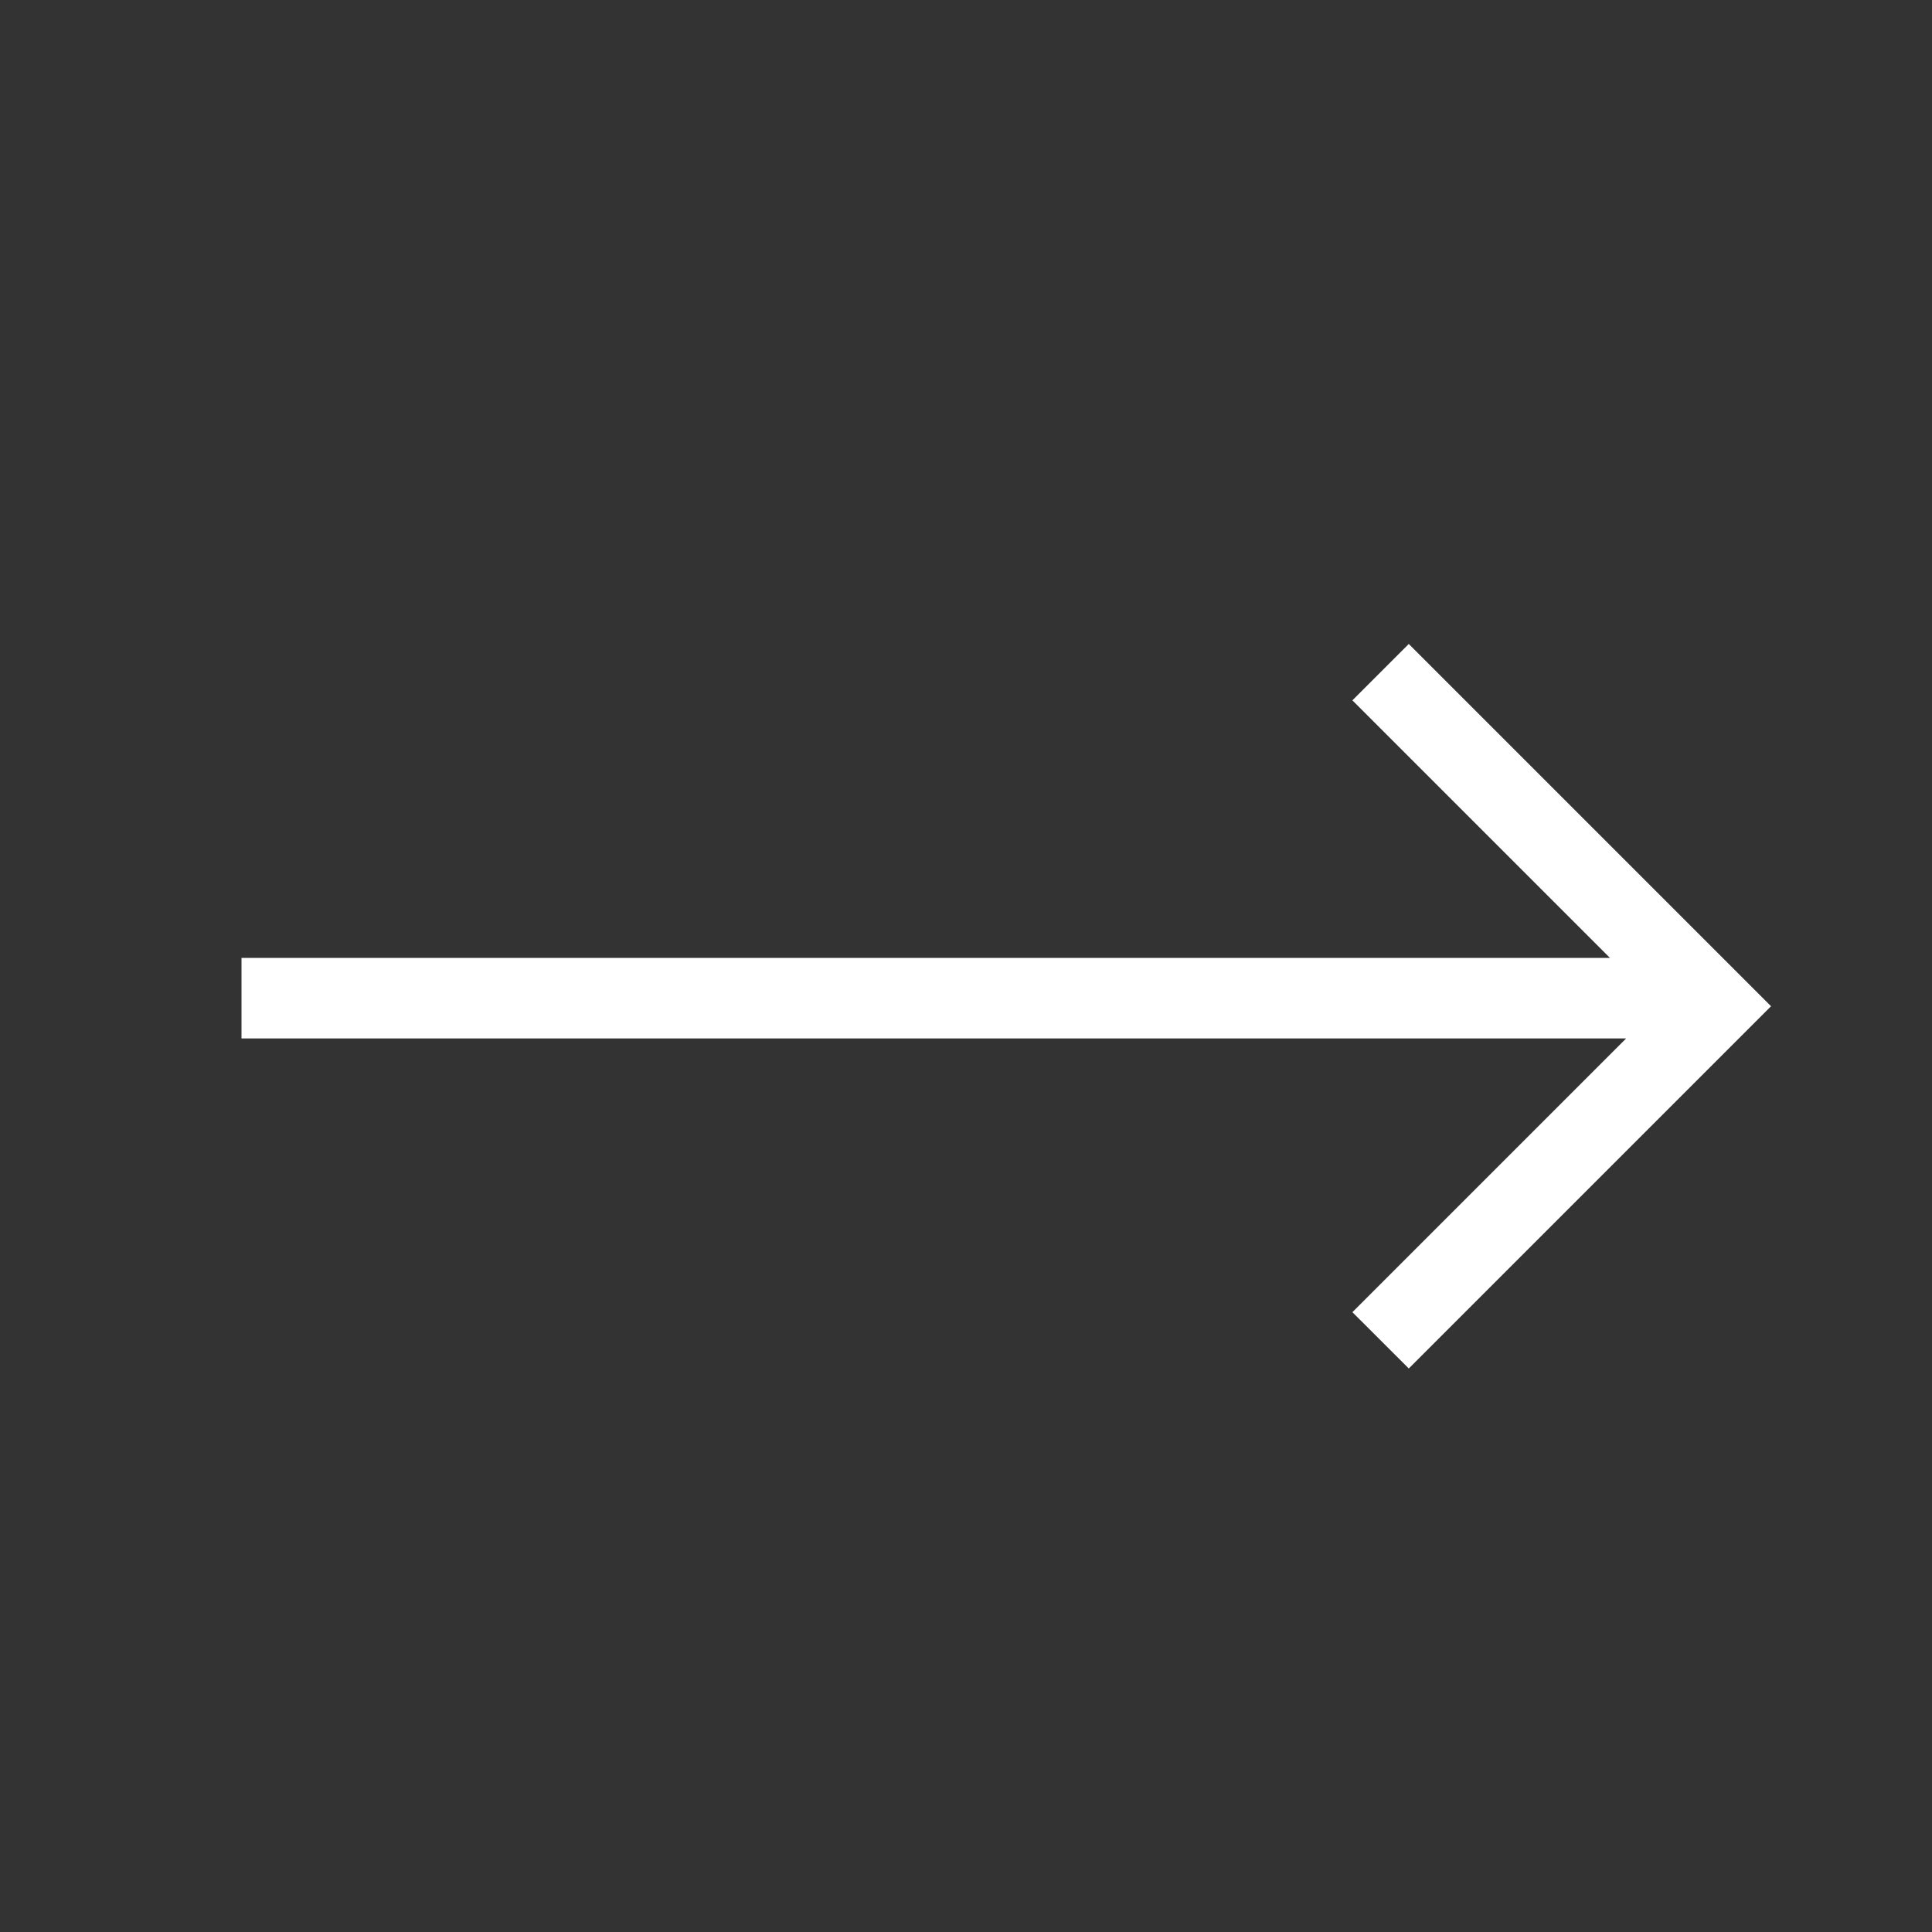 <svg width="22" height="22" viewBox="0 0 22 22" fill="none" xmlns="http://www.w3.org/2000/svg">
<rect x="0" y="0" width="22" height="22" fill="#333333" stroke="none"/>
<path d="M18.333 10.908H2.75V11.825H18.517L15.4 14.942L16.042 15.583L20.167 11.458L16.042 7.333L15.4 7.975L18.333 10.908Z" fill="#ffffff"/>
</svg>
